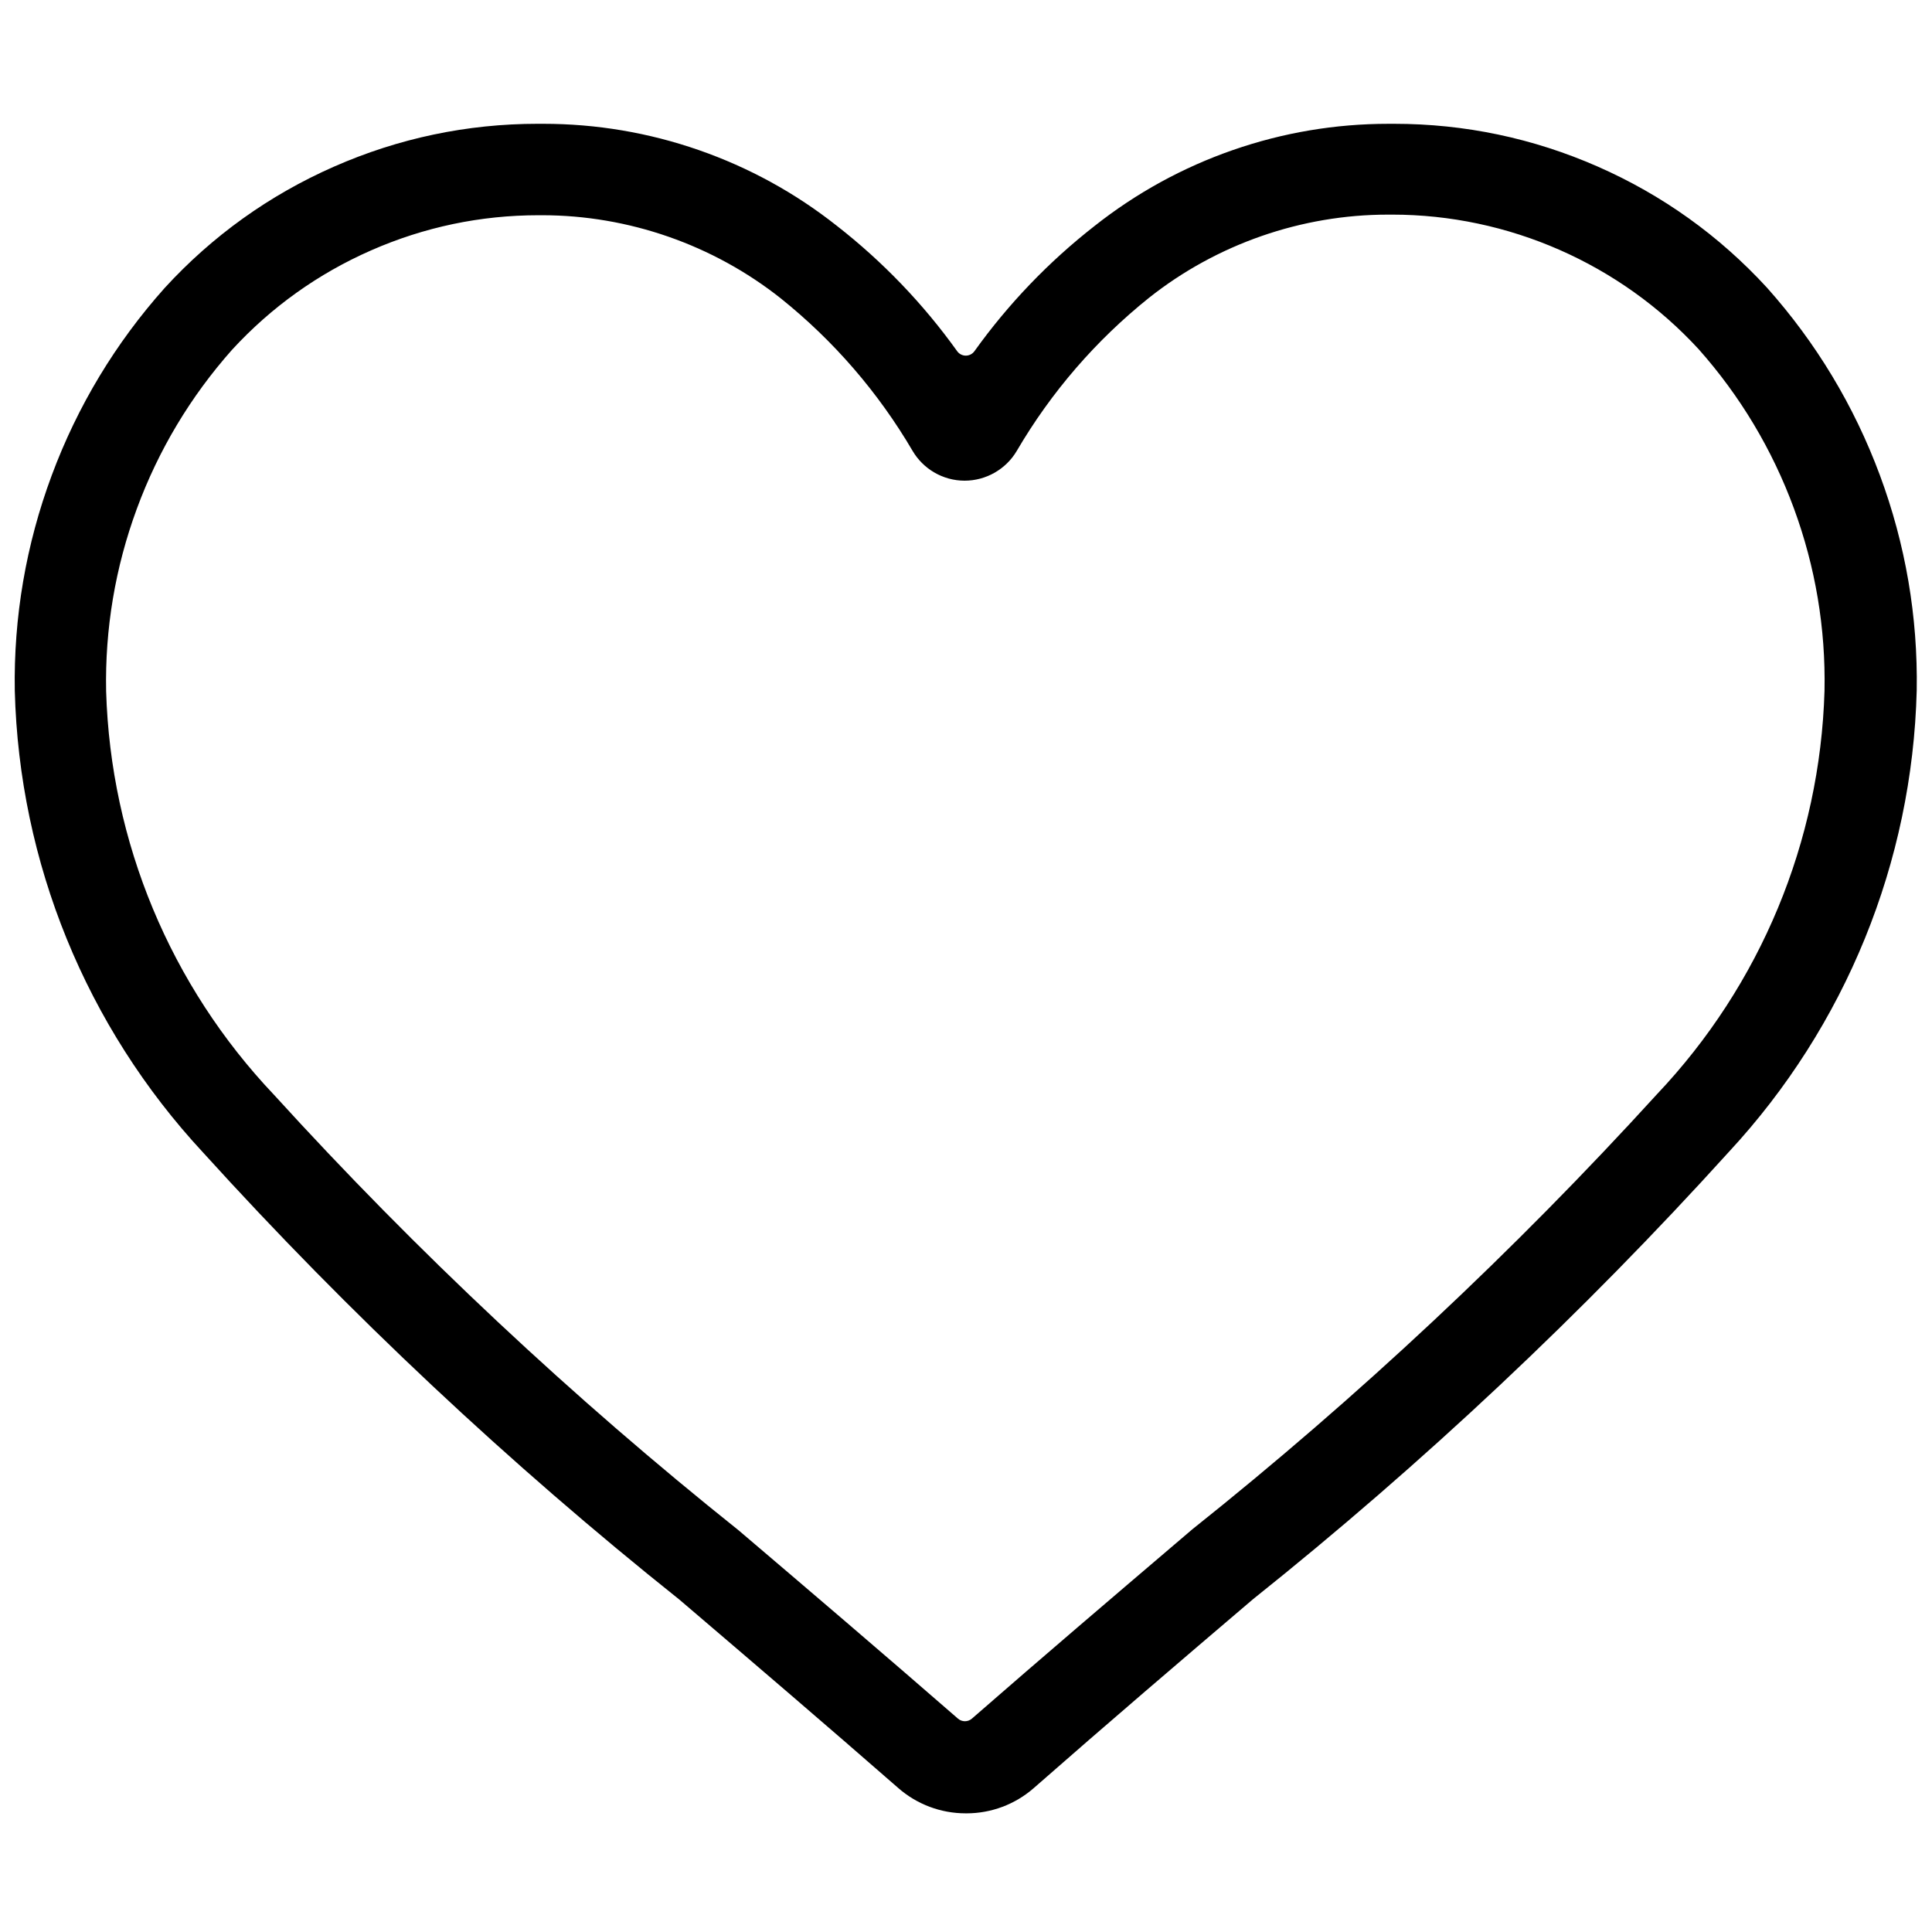 <?xml version="1.0" encoding="utf-8"?>
<!-- Generator: Adobe Illustrator 23.0.4, SVG Export Plug-In . SVG Version: 6.00 Build 0)  -->
<svg version="1.1" xmlns="http://www.w3.org/2000/svg" xmlns:xlink="http://www.w3.org/1999/xlink" x="0px" y="0px"
	 viewBox="0 0 2000 2000" style="enable-background:new 0 0 2000 2000;" xml:space="preserve">
<style type="text/css">
	.st0{fill:none;stroke:#000000;stroke-width:70;stroke-linecap:round;stroke-miterlimit:10;}
	.st1{fill:none;stroke:#000000;stroke-width:80;stroke-linecap:round;stroke-linejoin:round;stroke-miterlimit:10;}
	.st2{fill:none;stroke:#000000;stroke-width:80;stroke-linecap:round;stroke-linejoin:round;}
	.st3{fill:none;stroke:#000000;stroke-width:80;stroke-linecap:round;stroke-linejoin:round;stroke-dasharray:146.138,155.271;}
	.st4{fill:none;stroke:#000000;stroke-width:80;stroke-linecap:round;stroke-miterlimit:10;}
	.st5{fill:none;stroke:#000000;stroke-width:100;stroke-linecap:round;stroke-miterlimit:10;}
	.st6{fill:none;}
</style>
<g id="レイヤー_1">
	<path d="M999.58,1877.16c-25.69-0.01-50.45-9.33-69.73-26.23c-75.67-66.13-149.11-128.87-213.91-184.22l-0.23-0.2
		c-12.35-10.55-12.35-10.55-12.48-10.65c-175.93-140.3-341.79-295.99-492.96-462.73C89.12,1062.72,19.89,892.97,15.31,715.12
		c-1.27-76.35,11.6-151.41,38.25-223.06c26.65-71.65,65.97-136.89,116.87-193.92c49.33-53.87,108.29-96.13,175.23-125.6
		c66.92-29.46,137.93-44.39,211.04-44.39c1.2,0,2.4,0,3.6,0.01l2.09,0c54.88,0,108.99,9.13,160.84,27.14
		c51.86,18.02,99.99,44.41,143.06,78.45c47.56,37.12,89.47,80.79,124.56,129.8c2.06,2.88,5.41,4.6,8.94,4.6s6.88-1.72,8.94-4.59
		c35.1-49.02,76.99-92.68,124.51-129.76c43.1-34.07,91.24-60.47,143.09-78.49c51.84-18.01,105.95-27.14,160.83-27.14l2.02,0
		c1.39-0.01,2.68-0.01,3.97-0.01c73.04,0,143.98,14.9,210.85,44.29c66.89,29.4,125.86,71.61,175.26,125.45
		c50.8,56.95,90.08,122.17,116.71,193.81c26.63,71.64,39.49,146.72,38.21,223.15c-4.53,177.66-73.61,347.29-194.51,477.64
		c-151.09,166.89-316.85,322.69-492.69,463.1c-75.38,64.22-149.41,127.46-227.16,195.7c-19.19,16.67-43.79,25.86-69.26,25.87
		L999.58,1877.16z M557.45,222.81c-60,0-118.28,12.23-173.22,36.35c-54.96,24.13-103.43,58.77-144.05,102.96
		c-43.03,48.5-76.17,103.85-98.53,164.56c-22.36,60.7-33.06,124.28-31.78,188.96c4.66,156.21,66.43,304.61,173.96,417.91
		c147.53,162.13,309.28,313.74,480.71,450.58c71.51,60.87,148.02,126.12,227.13,194.98c2,1.74,4.56,2.7,7.22,2.7
		c2.66,0,5.22-0.96,7.23-2.71c74.23-64.74,146.07-125.98,209.46-180.01l18.67-15.92c171.37-136.61,333.25-288.18,481.04-450.43
		c107.26-113.24,168.87-261.57,173.44-417.64c1.28-64.76-9.41-128.36-31.77-189.06c-22.37-60.71-55.47-116.02-98.4-164.42
		c-81.46-88.64-197.12-139.45-317.37-139.45c-1.11,0-2.21,0-3.31,0.01l-1.27,0c-89.25,0-176.93,30.51-246.91,85.9
		c-55.28,44.29-101.44,97.71-137.22,158.8c-11.19,18.95-31.85,30.72-53.92,30.72c-11.13,0-22.11-3.01-31.75-8.71
		c-9.07-5.35-16.69-12.98-22.05-22.05c-35.61-60.71-81.51-113.84-136.42-157.9c-70.05-55.54-157.82-86.13-247.17-86.13h-0.42
		C559.7,222.81,558.57,222.81,557.45,222.81z"/>
</g>
<g id="gawa">
	<rect x="0.21" y="-0.21" class="st6" width="2000" height="2000"/>
</g>
</svg>
